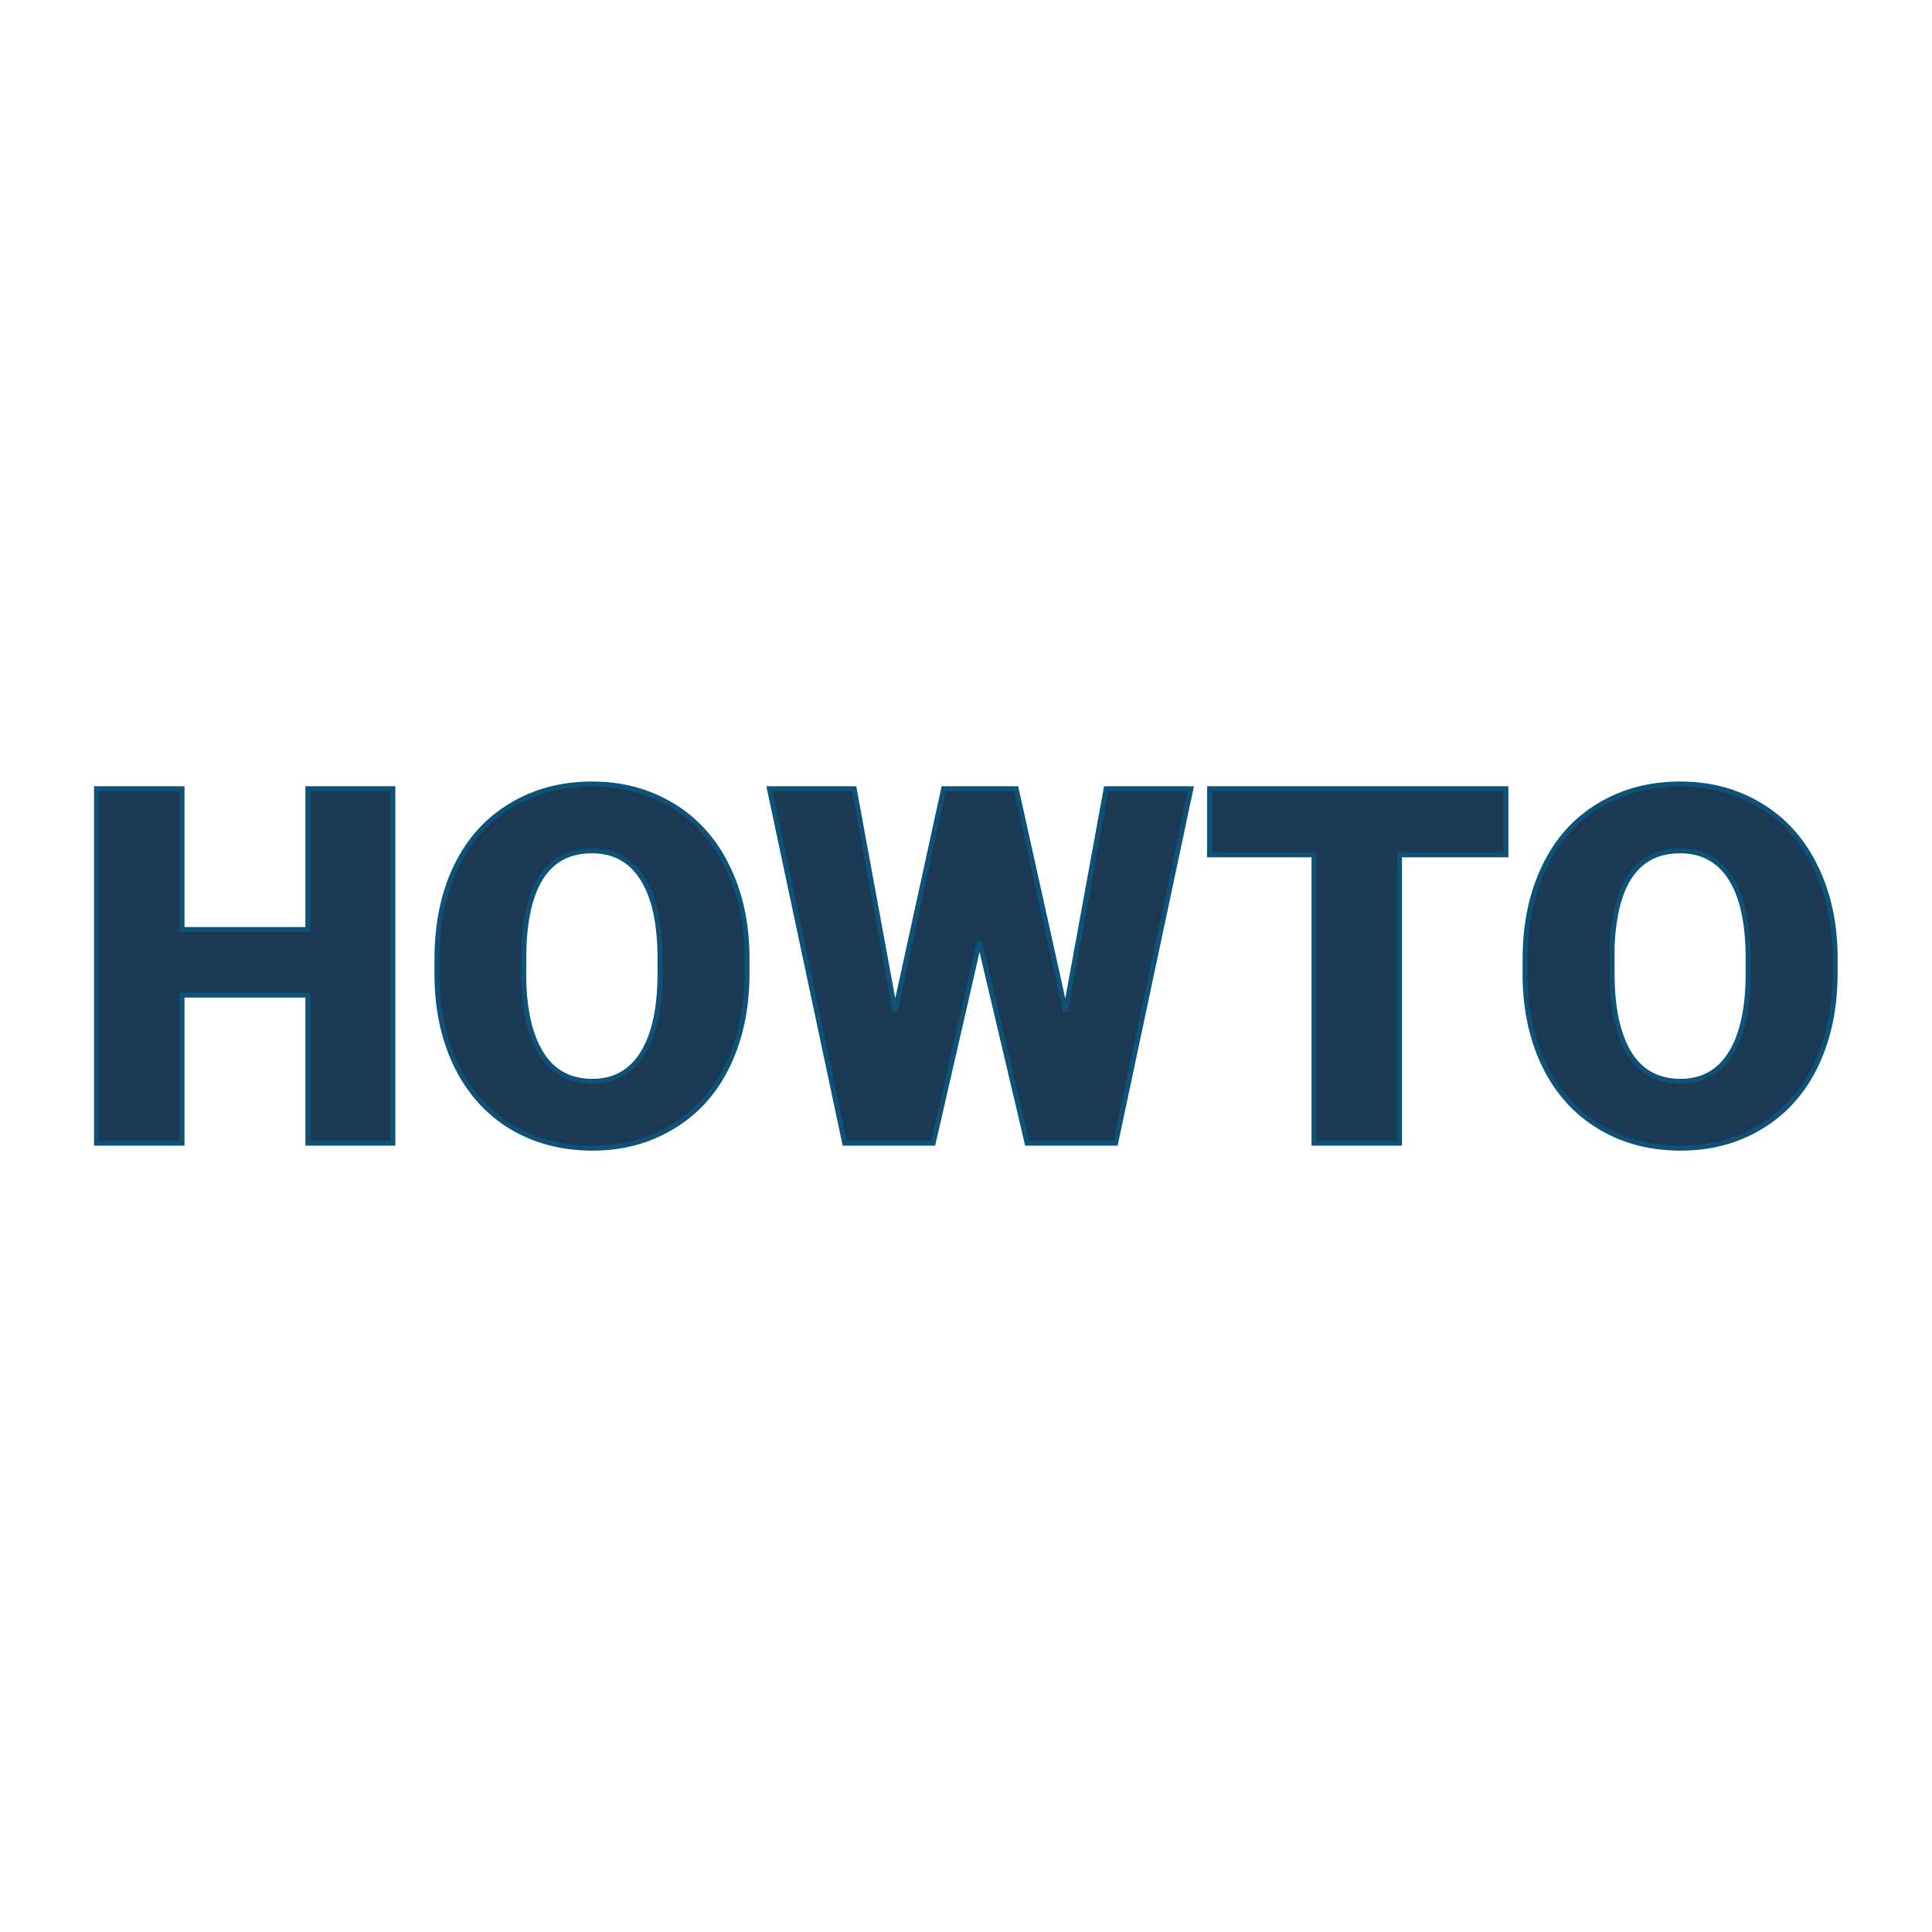 <svg xmlns="http://www.w3.org/2000/svg" version="1.1" xmlns:xlink="http://www.w3.org/1999/xlink" width="200" height="200"><svg xmlns="http://www.w3.org/2000/svg" version="1.1" xmlns:xlink="http://www.w3.org/1999/xlink" viewBox="0 0 200 200"><rect width="200" height="200" fill="url('#gradient')"></rect><defs><linearGradient id="SvgjsLinearGradient1001" gradientTransform="rotate(45 0.5 0.5)"><stop offset="0%" stop-color="#dee90b"></stop><stop offset="100%" stop-color="#d9e241"></stop></linearGradient></defs><g><g fill="#1b3855" transform="matrix(2.58,0,0,2.58,7.231,118.338)" stroke="#0e5278" stroke-width="0.2"><path d="M12.96-14.22L12.96 0L9.55 0L9.55-5.94L4.50-5.94L4.50 0L1.07 0L1.07-14.22L4.50-14.22L4.50-8.57L9.55-8.57L9.55-14.22L12.96-14.22ZM27.17-7.47L27.17-6.82Q27.17-4.74 26.40-3.13Q25.63-1.53 24.20-0.67Q22.78 0.20 20.97 0.20Q19.15 0.20 17.74-0.64Q16.34-1.47 15.55-3.03Q14.77-4.58 14.73-6.59L14.73-6.59L14.73-7.39Q14.73-9.48 15.49-11.08Q16.26-12.68 17.69-13.54Q19.12-14.41 20.95-14.41L20.95-14.41Q22.75-14.41 24.17-13.55Q25.59-12.70 26.37-11.11Q27.16-9.52 27.17-7.47L27.17-7.47ZM23.68-6.76L23.68-7.41Q23.68-9.53 22.97-10.63Q22.27-11.73 20.95-11.73L20.95-11.73Q18.37-11.73 18.22-7.86L18.22-7.86L18.21-6.82Q18.21-4.73 18.91-3.60Q19.60-2.48 20.97-2.48L20.97-2.48Q22.27-2.48 22.97-3.58Q23.67-4.69 23.68-6.76L23.68-6.76ZM37.97-14.22L39.95-5.30L41.58-14.22L44.98-14.22L41.96 0L38.41 0L36.50-8.11L34.64 0L31.09 0L28.07-14.22L31.47-14.22L33.11-5.30L35.06-14.22L37.97-14.22ZM57.62-14.22L57.62-11.57L53.35-11.57L53.35 0L49.92 0L49.92-11.57L45.73-11.57L45.73-14.22L57.62-14.22ZM70.83-7.47L70.83-6.82Q70.83-4.74 70.06-3.13Q69.29-1.53 67.87-0.67Q66.45 0.20 64.63 0.20Q62.81 0.20 61.41-0.64Q60-1.47 59.21-3.03Q58.43-4.58 58.39-6.59L58.39-6.59L58.39-7.39Q58.39-9.48 59.16-11.08Q59.92-12.68 61.35-13.54Q62.78-14.41 64.61-14.41L64.61-14.41Q66.42-14.41 67.83-13.55Q69.25-12.70 70.03-11.11Q70.82-9.52 70.83-7.47L70.83-7.47ZM67.34-6.76L67.34-7.41Q67.34-9.53 66.64-10.63Q65.93-11.73 64.61-11.73L64.61-11.73Q62.03-11.73 61.88-7.86L61.88-7.86L61.88-6.82Q61.88-4.73 62.57-3.60Q63.26-2.48 64.63-2.48L64.63-2.48Q65.93-2.48 66.63-3.58Q67.33-4.69 67.34-6.76L67.34-6.76Z"></path></g></g></svg><style>@media (prefers-color-scheme: light) { :root { filter: none; } }
@media (prefers-color-scheme: dark) { :root { filter: none; } }
</style></svg>